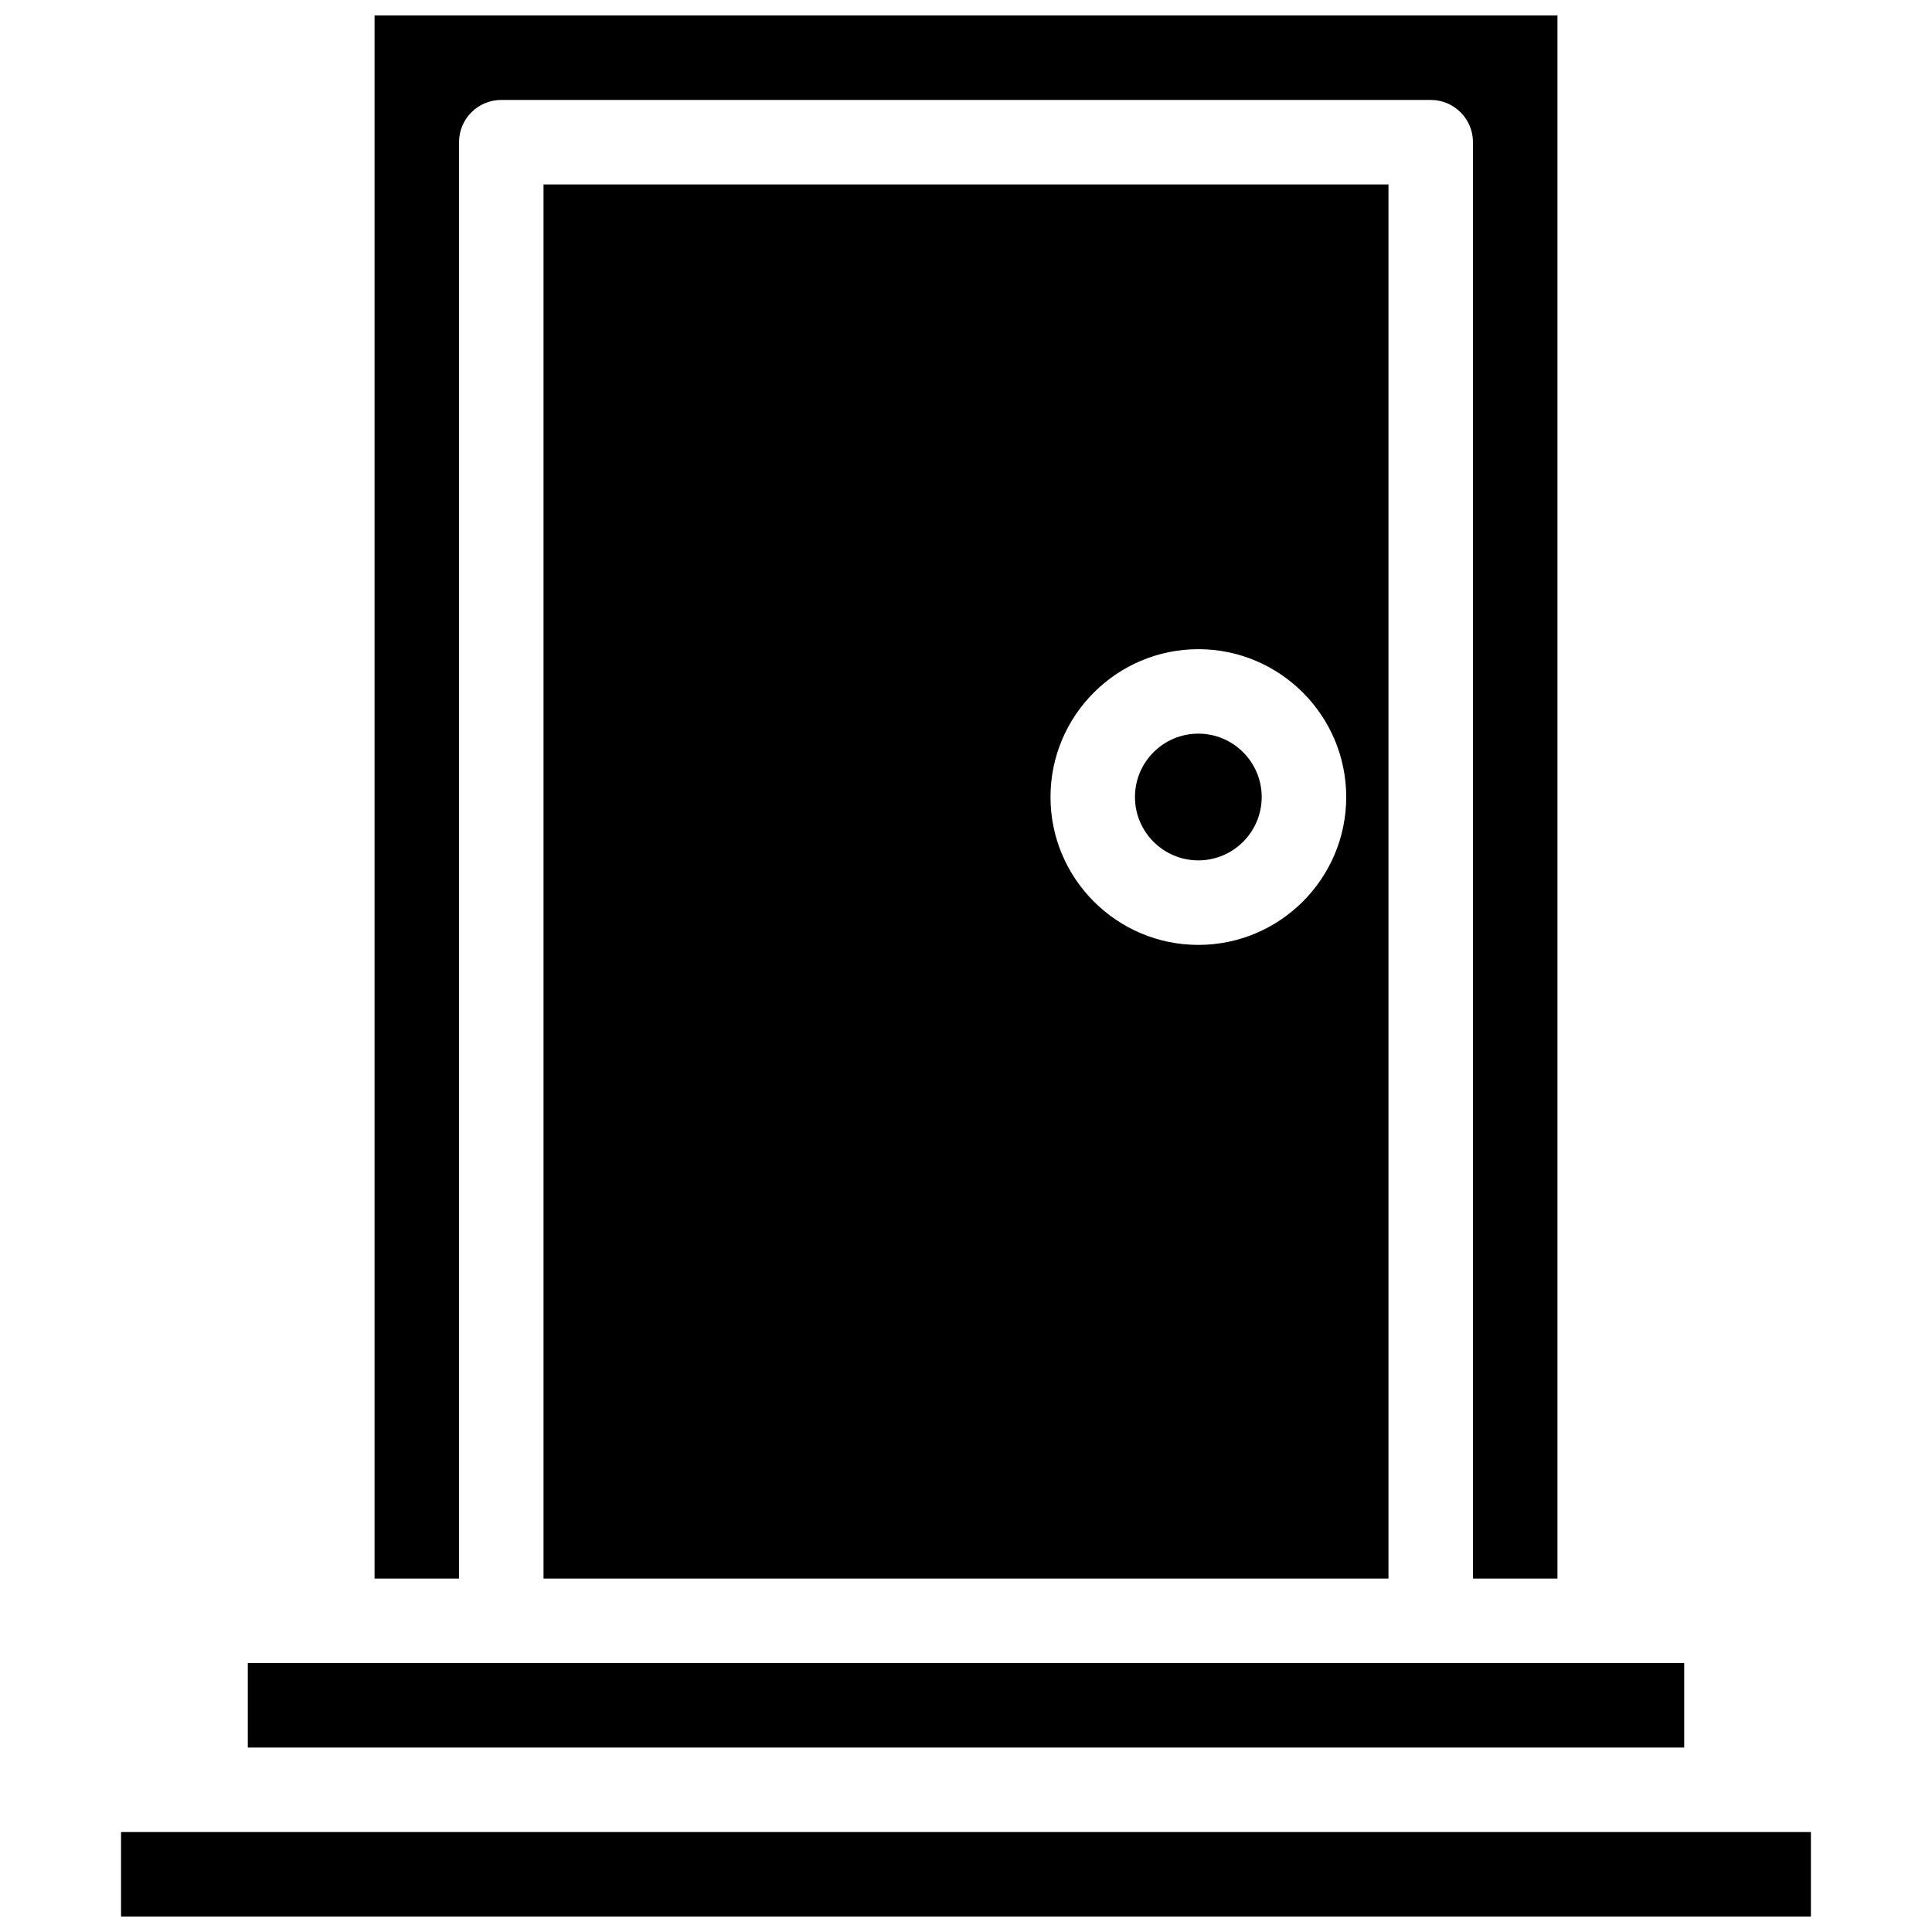 <?xml version="1.0" encoding="UTF-8"?>
<!-- Uploaded to: ICON Repo, www.iconrepo.com, Generator: ICON Repo Mixer Tools -->
<svg width="800px" height="800px" version="1.1" viewBox="144 144 512 512" xmlns="http://www.w3.org/2000/svg">
 <defs>
  <clipPath id="b">
   <path d="m243 148.09h314v414.91h-314z"/>
  </clipPath>
  <clipPath id="a">
   <path d="m176 629h448v22.902h-448z"/>
  </clipPath>
 </defs>
 <path d="m461.57 372.01c9.262 0 16.793-7.535 16.793-16.793 0-9.262-7.535-16.793-16.793-16.793-9.262 0-16.793 7.535-16.793 16.793 0 9.262 7.535 16.793 16.793 16.793z"/>
 <g clip-path="url(#b)">
  <path d="m265.65 181.68c0-6.184 5.012-11.195 11.195-11.195h246.31c6.184 0 11.195 5.012 11.195 11.195v380.66h22.391v-414.24h-313.48v414.24h22.391z"/>
 </g>
 <path d="m511.96 562.34v-369.46h-223.92v369.46zm-50.383-246.3c21.605 0 39.184 17.578 39.184 39.184 0 21.605-17.578 39.184-39.184 39.184s-39.184-17.578-39.184-39.184c0-21.605 17.578-39.184 39.184-39.184z"/>
 <path d="m590.33 584.73h-380.66v22.391h380.66z"/>
 <g clip-path="url(#a)">
  <path d="m601.52 629.51h-425.44v22.391h447.83v-22.391z"/>
 </g>
</svg>